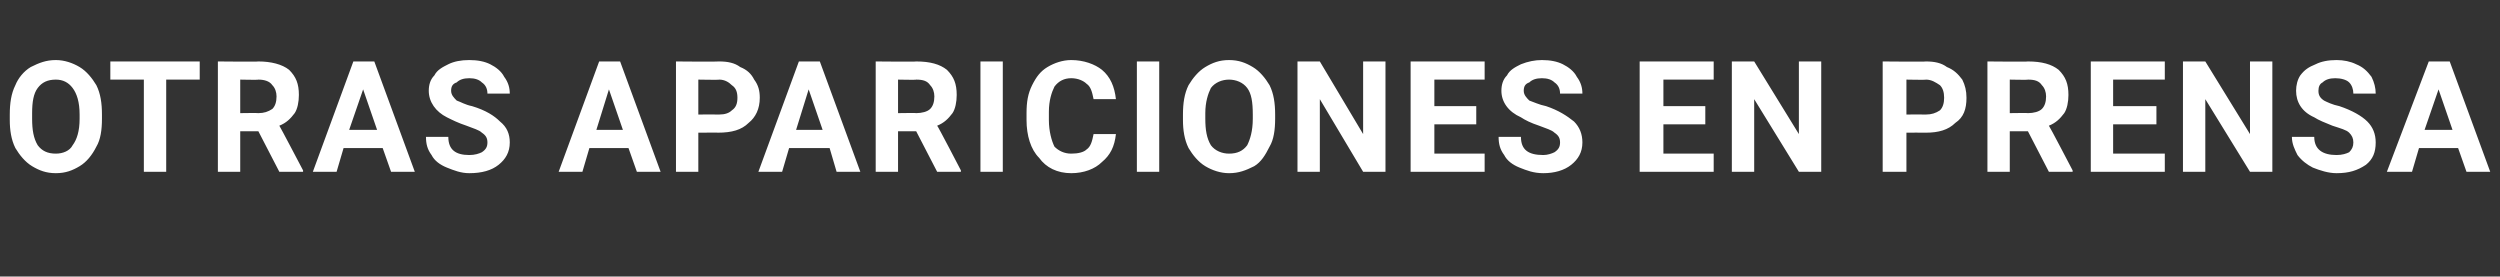 <?xml version="1.0" standalone="no"?><!DOCTYPE svg PUBLIC "-//W3C//DTD SVG 1.1//EN" "http://www.w3.org/Graphics/SVG/1.1/DTD/svg11.dtd"><svg xmlns="http://www.w3.org/2000/svg" version="1.1" width="179px" height="19.8px" viewBox="0 -4 179 19.8" style="top:-4px"><rect x="0" y="-4" width="179" height="19.8" fill="#333333" stroke="none"/>  <desc>Otras apariciones en prensa</desc>  <defs/>  <g id="Polygon91084">    <path d="M 7.3 4.5 C 7.3 5.3 7.2 6 6.9 6.5 C 6.6 7.1 6.2 7.6 5.7 7.9 C 5.2 8.2 4.7 8.4 4 8.4 C 3.3 8.4 2.8 8.2 2.3 7.9 C 1.8 7.6 1.4 7.1 1.1 6.6 C 0.8 6 0.7 5.3 0.7 4.6 C 0.7 4.6 0.7 4.2 0.7 4.2 C 0.7 3.4 0.8 2.7 1.1 2.1 C 1.3 1.6 1.7 1.1 2.2 0.8 C 2.8 0.5 3.3 0.3 4 0.3 C 4.6 0.3 5.2 0.5 5.7 0.8 C 6.2 1.1 6.6 1.6 6.9 2.1 C 7.2 2.7 7.3 3.4 7.3 4.2 C 7.3 4.2 7.3 4.5 7.3 4.5 Z M 5.7 4.2 C 5.7 3.3 5.5 2.7 5.2 2.3 C 4.9 1.9 4.5 1.7 4 1.7 C 3.4 1.7 3 1.9 2.7 2.3 C 2.4 2.7 2.3 3.3 2.3 4.1 C 2.3 4.1 2.3 4.5 2.3 4.5 C 2.3 5.3 2.4 5.9 2.7 6.4 C 3 6.8 3.4 7 4 7 C 4.5 7 5 6.8 5.2 6.4 C 5.5 6 5.7 5.4 5.7 4.5 C 5.7 4.5 5.7 4.2 5.7 4.2 Z M 14.3 1.7 L 11.9 1.7 L 11.9 8.3 L 10.3 8.3 L 10.3 1.7 L 7.9 1.7 L 7.9 0.4 L 14.3 0.4 L 14.3 1.7 Z M 18.5 5.4 L 17.2 5.4 L 17.2 8.3 L 15.6 8.3 L 15.6 0.4 C 15.6 0.4 18.51 0.43 18.5 0.4 C 19.4 0.4 20.2 0.6 20.7 1 C 21.2 1.5 21.4 2 21.4 2.8 C 21.4 3.3 21.3 3.8 21.1 4.1 C 20.8 4.5 20.5 4.8 20 5 C 20.01 4.98 21.7 8.2 21.7 8.2 L 21.7 8.3 L 20 8.3 L 18.5 5.4 Z M 17.2 4.1 C 17.2 4.1 18.52 4.08 18.5 4.1 C 18.9 4.1 19.2 4 19.5 3.8 C 19.7 3.6 19.8 3.3 19.8 2.9 C 19.8 2.6 19.7 2.3 19.5 2.1 C 19.3 1.8 18.9 1.7 18.5 1.7 C 18.51 1.73 17.2 1.7 17.2 1.7 L 17.2 4.1 Z M 27.4 6.6 L 24.6 6.6 L 24.1 8.3 L 22.4 8.3 L 25.3 0.4 L 26.8 0.4 L 29.7 8.3 L 28 8.3 L 27.4 6.6 Z M 25 5.3 L 27 5.3 L 26 2.4 L 25 5.3 Z M 34.9 6.2 C 34.9 5.9 34.8 5.7 34.5 5.5 C 34.3 5.3 33.9 5.2 33.4 5 C 32.8 4.8 32.4 4.6 32 4.4 C 31.2 4 30.7 3.3 30.7 2.5 C 30.7 2.1 30.8 1.7 31.1 1.4 C 31.3 1 31.7 0.8 32.1 0.6 C 32.5 0.4 33 0.3 33.6 0.3 C 34.2 0.3 34.7 0.4 35.1 0.6 C 35.5 0.8 35.9 1.1 36.1 1.5 C 36.4 1.9 36.5 2.3 36.5 2.7 C 36.5 2.7 34.9 2.7 34.9 2.7 C 34.9 2.4 34.8 2.1 34.5 1.9 C 34.3 1.7 34 1.6 33.6 1.6 C 33.2 1.6 32.9 1.7 32.7 1.9 C 32.4 2 32.3 2.2 32.3 2.5 C 32.3 2.8 32.5 3 32.7 3.2 C 33 3.3 33.3 3.5 33.8 3.6 C 34.8 3.9 35.4 4.3 35.8 4.7 C 36.3 5.1 36.5 5.6 36.5 6.2 C 36.5 6.9 36.2 7.4 35.7 7.8 C 35.2 8.2 34.5 8.4 33.6 8.4 C 33 8.4 32.5 8.2 32 8 C 31.5 7.8 31.1 7.5 30.9 7.1 C 30.6 6.7 30.5 6.3 30.5 5.8 C 30.5 5.8 32.1 5.8 32.1 5.8 C 32.1 6.7 32.6 7.1 33.6 7.1 C 34 7.1 34.3 7 34.5 6.9 C 34.8 6.7 34.9 6.5 34.9 6.2 Z M 45 6.6 L 42.2 6.6 L 41.7 8.3 L 40 8.3 L 42.9 0.4 L 44.4 0.4 L 47.3 8.3 L 45.6 8.3 L 45 6.6 Z M 42.7 5.3 L 44.6 5.3 L 43.6 2.4 L 42.7 5.3 Z M 50 5.5 L 50 8.3 L 48.4 8.3 L 48.4 0.4 C 48.4 0.4 51.47 0.43 51.5 0.4 C 52.1 0.4 52.6 0.5 53 0.8 C 53.5 1 53.8 1.3 54 1.7 C 54.3 2.1 54.4 2.5 54.4 3 C 54.4 3.8 54.1 4.4 53.6 4.8 C 53.1 5.3 52.4 5.5 51.4 5.5 C 51.44 5.49 50 5.5 50 5.5 Z M 50 4.2 C 50 4.2 51.47 4.19 51.5 4.2 C 51.9 4.2 52.2 4.1 52.4 3.9 C 52.7 3.7 52.8 3.4 52.8 3 C 52.8 2.6 52.7 2.3 52.4 2.1 C 52.2 1.9 51.9 1.7 51.5 1.7 C 51.5 1.73 50 1.7 50 1.7 L 50 4.2 Z M 59.4 6.6 L 56.5 6.6 L 56 8.3 L 54.3 8.3 L 57.2 0.4 L 58.7 0.4 L 61.6 8.3 L 59.9 8.3 L 59.4 6.6 Z M 57 5.3 L 58.9 5.3 L 57.9 2.4 L 57 5.3 Z M 65.6 5.4 L 64.3 5.4 L 64.3 8.3 L 62.7 8.3 L 62.7 0.4 C 62.7 0.4 65.63 0.43 65.6 0.4 C 66.6 0.4 67.3 0.6 67.8 1 C 68.3 1.5 68.5 2 68.5 2.8 C 68.5 3.3 68.4 3.8 68.2 4.1 C 67.9 4.5 67.6 4.8 67.1 5 C 67.13 4.98 68.8 8.2 68.8 8.2 L 68.8 8.3 L 67.1 8.3 L 65.6 5.4 Z M 64.3 4.1 C 64.3 4.1 65.64 4.08 65.6 4.1 C 66 4.1 66.4 4 66.6 3.8 C 66.8 3.6 66.9 3.3 66.9 2.9 C 66.9 2.6 66.8 2.3 66.6 2.1 C 66.4 1.8 66.1 1.7 65.6 1.7 C 65.63 1.73 64.3 1.7 64.3 1.7 L 64.3 4.1 Z M 71.8 8.3 L 70.2 8.3 L 70.2 0.4 L 71.8 0.4 L 71.8 8.3 Z M 79.9 5.6 C 79.8 6.5 79.5 7.1 78.9 7.6 C 78.4 8.1 77.6 8.4 76.7 8.4 C 75.7 8.4 74.9 8 74.4 7.3 C 73.8 6.7 73.5 5.7 73.5 4.6 C 73.5 4.6 73.5 4.1 73.5 4.1 C 73.5 3.3 73.6 2.7 73.9 2.1 C 74.2 1.5 74.5 1.1 75 0.8 C 75.5 0.5 76.1 0.3 76.7 0.3 C 77.6 0.3 78.4 0.6 78.9 1 C 79.5 1.5 79.8 2.2 79.9 3.1 C 79.9 3.1 78.3 3.1 78.3 3.1 C 78.2 2.6 78.1 2.2 77.8 2 C 77.6 1.8 77.2 1.6 76.7 1.6 C 76.2 1.6 75.8 1.8 75.5 2.2 C 75.3 2.6 75.1 3.2 75.1 4 C 75.1 4 75.1 4.6 75.1 4.6 C 75.1 5.4 75.3 6.1 75.5 6.5 C 75.8 6.8 76.2 7 76.7 7 C 77.2 7 77.6 6.9 77.8 6.7 C 78.1 6.5 78.2 6.1 78.3 5.6 C 78.3 5.6 79.9 5.6 79.9 5.6 Z M 83 8.3 L 81.4 8.3 L 81.4 0.4 L 83 0.4 L 83 8.3 Z M 91.3 4.5 C 91.3 5.3 91.2 6 90.9 6.5 C 90.6 7.1 90.3 7.6 89.8 7.9 C 89.2 8.2 88.7 8.4 88 8.4 C 87.4 8.4 86.8 8.2 86.3 7.9 C 85.8 7.6 85.4 7.1 85.1 6.6 C 84.8 6 84.7 5.3 84.7 4.6 C 84.7 4.6 84.7 4.2 84.7 4.2 C 84.7 3.4 84.8 2.7 85.1 2.1 C 85.4 1.6 85.8 1.1 86.3 0.8 C 86.8 0.5 87.3 0.3 88 0.3 C 88.7 0.3 89.2 0.5 89.7 0.8 C 90.2 1.1 90.6 1.6 90.9 2.1 C 91.2 2.7 91.3 3.4 91.3 4.2 C 91.3 4.2 91.3 4.5 91.3 4.5 Z M 89.7 4.2 C 89.7 3.3 89.6 2.7 89.3 2.3 C 89 1.9 88.5 1.7 88 1.7 C 87.5 1.7 87 1.9 86.7 2.3 C 86.5 2.7 86.3 3.3 86.3 4.1 C 86.3 4.1 86.3 4.5 86.3 4.5 C 86.3 5.3 86.4 5.9 86.7 6.4 C 87 6.8 87.5 7 88 7 C 88.6 7 89 6.8 89.3 6.4 C 89.5 6 89.7 5.4 89.7 4.5 C 89.7 4.5 89.7 4.2 89.7 4.2 Z M 99.2 8.3 L 97.6 8.3 L 94.5 3.1 L 94.5 8.3 L 92.9 8.3 L 92.9 0.4 L 94.5 0.4 L 97.6 5.6 L 97.6 0.4 L 99.2 0.4 L 99.2 8.3 Z M 105.7 4.9 L 102.7 4.9 L 102.7 7 L 106.3 7 L 106.3 8.3 L 101 8.3 L 101 0.4 L 106.3 0.4 L 106.3 1.7 L 102.7 1.7 L 102.7 3.6 L 105.7 3.6 L 105.7 4.9 Z M 111.7 6.2 C 111.7 5.9 111.6 5.7 111.3 5.5 C 111.1 5.3 110.7 5.2 110.2 5 C 109.6 4.8 109.2 4.6 108.9 4.4 C 108 4 107.5 3.3 107.5 2.5 C 107.5 2.1 107.6 1.7 107.9 1.4 C 108.1 1 108.5 0.8 108.9 0.6 C 109.4 0.4 109.9 0.3 110.4 0.3 C 111 0.3 111.5 0.4 111.9 0.6 C 112.3 0.8 112.7 1.1 112.9 1.5 C 113.2 1.9 113.3 2.3 113.3 2.7 C 113.3 2.7 111.7 2.7 111.7 2.7 C 111.7 2.4 111.6 2.1 111.3 1.9 C 111.1 1.7 110.8 1.6 110.4 1.6 C 110 1.6 109.7 1.7 109.5 1.9 C 109.2 2 109.1 2.2 109.1 2.5 C 109.1 2.8 109.3 3 109.5 3.2 C 109.8 3.3 110.2 3.5 110.7 3.6 C 111.6 3.9 112.2 4.3 112.7 4.7 C 113.1 5.1 113.3 5.6 113.3 6.2 C 113.3 6.9 113 7.4 112.5 7.8 C 112 8.2 111.3 8.4 110.5 8.4 C 109.8 8.4 109.3 8.2 108.8 8 C 108.3 7.8 107.9 7.5 107.7 7.1 C 107.4 6.7 107.3 6.3 107.3 5.8 C 107.3 5.8 108.9 5.8 108.9 5.8 C 108.9 6.7 109.4 7.1 110.5 7.1 C 110.8 7.1 111.1 7 111.3 6.9 C 111.6 6.7 111.7 6.5 111.7 6.2 Z M 122.1 4.9 L 119.1 4.9 L 119.1 7 L 122.7 7 L 122.7 8.3 L 117.4 8.3 L 117.4 0.4 L 122.7 0.4 L 122.7 1.7 L 119.1 1.7 L 119.1 3.6 L 122.1 3.6 L 122.1 4.9 Z M 130.4 8.3 L 128.8 8.3 L 125.6 3.1 L 125.6 8.3 L 124 8.3 L 124 0.4 L 125.6 0.4 L 128.8 5.6 L 128.8 0.4 L 130.4 0.4 L 130.4 8.3 Z M 136.5 5.5 L 136.5 8.3 L 134.8 8.3 L 134.8 0.4 C 134.8 0.4 137.89 0.43 137.9 0.4 C 138.5 0.4 139 0.5 139.4 0.8 C 139.9 1 140.2 1.3 140.5 1.7 C 140.7 2.1 140.8 2.5 140.8 3 C 140.8 3.8 140.6 4.4 140 4.8 C 139.5 5.3 138.8 5.5 137.9 5.5 C 137.87 5.49 136.5 5.5 136.5 5.5 Z M 136.5 4.2 C 136.5 4.2 137.89 4.19 137.9 4.2 C 138.3 4.2 138.6 4.1 138.9 3.9 C 139.1 3.7 139.2 3.4 139.2 3 C 139.2 2.6 139.1 2.3 138.9 2.1 C 138.6 1.9 138.3 1.7 137.9 1.7 C 137.93 1.73 136.5 1.7 136.5 1.7 L 136.5 4.2 Z M 145.2 5.4 L 143.9 5.4 L 143.9 8.3 L 142.3 8.3 L 142.3 0.4 C 142.3 0.4 145.23 0.43 145.2 0.4 C 146.2 0.4 146.9 0.6 147.4 1 C 147.9 1.5 148.1 2 148.1 2.8 C 148.1 3.3 148 3.8 147.8 4.1 C 147.5 4.5 147.2 4.8 146.7 5 C 146.72 4.98 148.4 8.2 148.4 8.2 L 148.4 8.3 L 146.7 8.3 L 145.2 5.4 Z M 143.9 4.1 C 143.9 4.1 145.23 4.08 145.2 4.1 C 145.6 4.1 146 4 146.2 3.8 C 146.4 3.6 146.5 3.3 146.5 2.9 C 146.5 2.6 146.4 2.3 146.2 2.1 C 146 1.8 145.7 1.7 145.2 1.7 C 145.23 1.73 143.9 1.7 143.9 1.7 L 143.9 4.1 Z M 154.4 4.9 L 151.3 4.9 L 151.3 7 L 155 7 L 155 8.3 L 149.7 8.3 L 149.7 0.4 L 155 0.4 L 155 1.7 L 151.3 1.7 L 151.3 3.6 L 154.4 3.6 L 154.4 4.9 Z M 162.7 8.3 L 161.1 8.3 L 157.9 3.1 L 157.9 8.3 L 156.3 8.3 L 156.3 0.4 L 157.9 0.4 L 161.1 5.6 L 161.1 0.4 L 162.7 0.4 L 162.7 8.3 Z M 168.5 6.2 C 168.5 5.9 168.4 5.7 168.2 5.5 C 168 5.3 167.6 5.2 167 5 C 166.5 4.8 166 4.6 165.7 4.4 C 164.8 4 164.4 3.3 164.4 2.5 C 164.4 2.1 164.5 1.7 164.7 1.4 C 165 1 165.3 0.8 165.8 0.6 C 166.2 0.4 166.7 0.3 167.3 0.3 C 167.8 0.3 168.3 0.4 168.7 0.6 C 169.2 0.8 169.5 1.1 169.8 1.5 C 170 1.9 170.1 2.3 170.1 2.7 C 170.1 2.7 168.5 2.7 168.5 2.7 C 168.5 2.4 168.4 2.1 168.2 1.9 C 168 1.7 167.6 1.6 167.2 1.6 C 166.8 1.6 166.5 1.7 166.3 1.9 C 166.1 2 166 2.2 166 2.5 C 166 2.8 166.1 3 166.4 3.2 C 166.6 3.3 167 3.5 167.5 3.6 C 168.4 3.9 169.1 4.3 169.5 4.7 C 169.9 5.1 170.1 5.6 170.1 6.2 C 170.1 6.9 169.9 7.4 169.4 7.8 C 168.8 8.2 168.2 8.4 167.3 8.4 C 166.7 8.4 166.1 8.2 165.6 8 C 165.2 7.8 164.8 7.5 164.5 7.1 C 164.3 6.7 164.1 6.3 164.1 5.8 C 164.1 5.8 165.7 5.8 165.7 5.8 C 165.7 6.7 166.3 7.1 167.3 7.1 C 167.7 7.1 168 7 168.2 6.9 C 168.4 6.7 168.5 6.5 168.5 6.2 Z M 176 6.6 L 173.2 6.6 L 172.7 8.3 L 170.9 8.3 L 173.9 0.4 L 175.4 0.4 L 178.3 8.3 L 176.6 8.3 L 176 6.6 Z M 173.6 5.3 L 175.6 5.3 L 174.6 2.4 L 173.6 5.3 Z " stroke="none" fill="#fff"/>  </g></svg>
